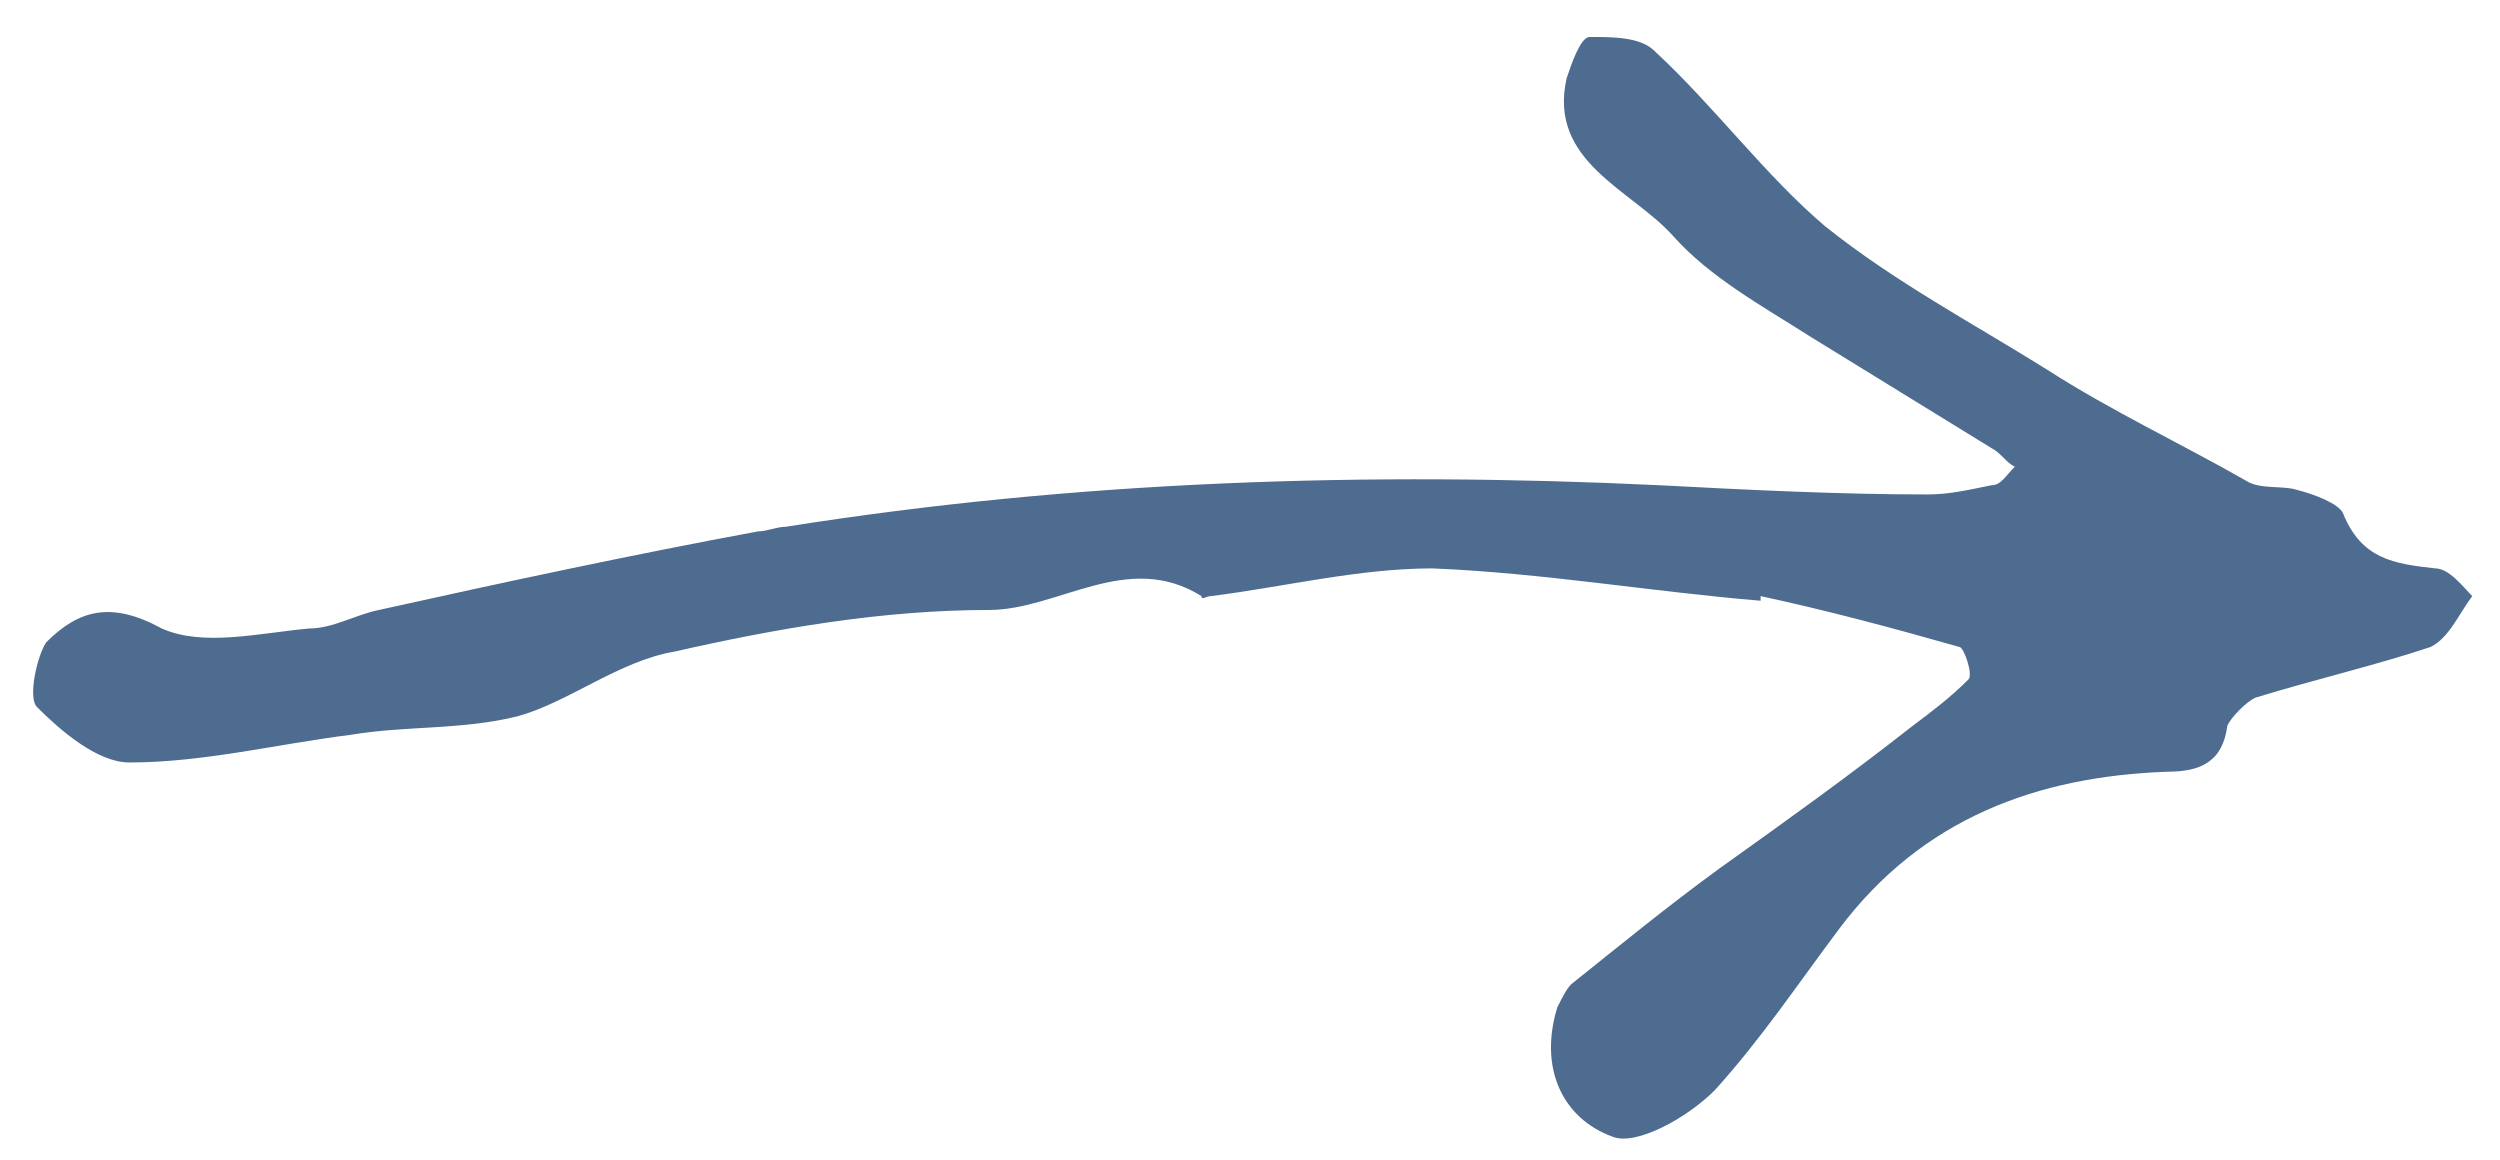 <?xml version="1.0" encoding="utf-8"?>
<!-- Generator: Adobe Illustrator 19.0.1, SVG Export Plug-In . SVG Version: 6.00 Build 0)  -->
<svg version="1.1" id="Layer_1" xmlns="http://www.w3.org/2000/svg" xmlns:xlink="http://www.w3.org/1999/xlink" x="0px" y="0px"
	 viewBox="0 0 54.1 25.1" style="enable-background:new 0 0 54.1 25.1;" xml:space="preserve">
<style type="text/css">
	.st0{fill-rule:evenodd;clip-rule:evenodd;fill:#4D6C8F;}
</style>
<path class="st0" d="M38.1,13c-2.4-0.2-4.7-0.6-7.1-0.7c-1.6,0-3.2,0.4-4.8,0.6c-0.1,0-0.2,0.1-0.2,0c-1.6-1-3.1,0.3-4.6,0.3
	c-2.3,0-4.6,0.4-6.8,0.9c-1.2,0.2-2.3,1.1-3.4,1.4c-1.2,0.3-2.4,0.2-3.6,0.4c-1.6,0.2-3.2,0.6-4.8,0.6c-0.7,0-1.5-0.7-2-1.2
	c-0.2-0.2,0-1.1,0.2-1.4c0.7-0.7,1.4-0.9,2.5-0.3c0.9,0.4,2.1,0.1,3.2,0c0.5,0,1-0.3,1.5-0.4c2.7-0.6,5.5-1.2,8.2-1.7
	c0.2,0,0.4-0.1,0.6-0.1c6.3-1,12.6-1.2,18.9-0.9c1.9,0.1,3.9,0.2,5.8,0.2c0.5,0,0.9-0.1,1.4-0.2c0.2,0,0.3-0.2,0.5-0.4
	c-0.2-0.1-0.3-0.3-0.5-0.4c-1.3-0.8-2.6-1.6-3.9-2.4c-1.1-0.7-2.2-1.3-3-2.2c-0.9-1-2.7-1.6-2.3-3.4c0.1-0.3,0.3-0.9,0.5-0.9
	c0.5,0,1.1,0,1.4,0.3c1.3,1.2,2.4,2.7,3.7,3.8c1.5,1.2,3.2,2.1,4.8,3.1c1.4,0.9,2.9,1.6,4.3,2.4c0.3,0.2,0.8,0.1,1.1,0.2
	c0.4,0.1,0.9,0.3,1,0.5c0.4,1,1.1,1.1,2,1.2c0.3,0,0.6,0.4,0.8,0.6c-0.3,0.4-0.5,0.9-0.9,1.1c-1.2,0.4-2.5,0.7-3.8,1.1
	c-0.2,0.1-0.5,0.4-0.6,0.6c-0.1,0.8-0.6,1-1.3,1c-2.8,0.1-5.3,1-7.1,3.4c-0.9,1.2-1.7,2.4-2.7,3.5c-0.6,0.6-1.7,1.2-2.2,1
	c-1.1-0.4-1.6-1.5-1.2-2.8c0.1-0.2,0.2-0.4,0.3-0.5c1-0.8,2.1-1.7,3.2-2.5c1.4-1,2.8-2,4.2-3.1c0.4-0.3,0.8-0.6,1.2-1
	c0.1-0.1-0.1-0.7-0.2-0.7c-1.4-0.4-2.9-0.8-4.3-1.1C38.1,12.9,38.1,12.9,38.1,13"/>
</svg>
